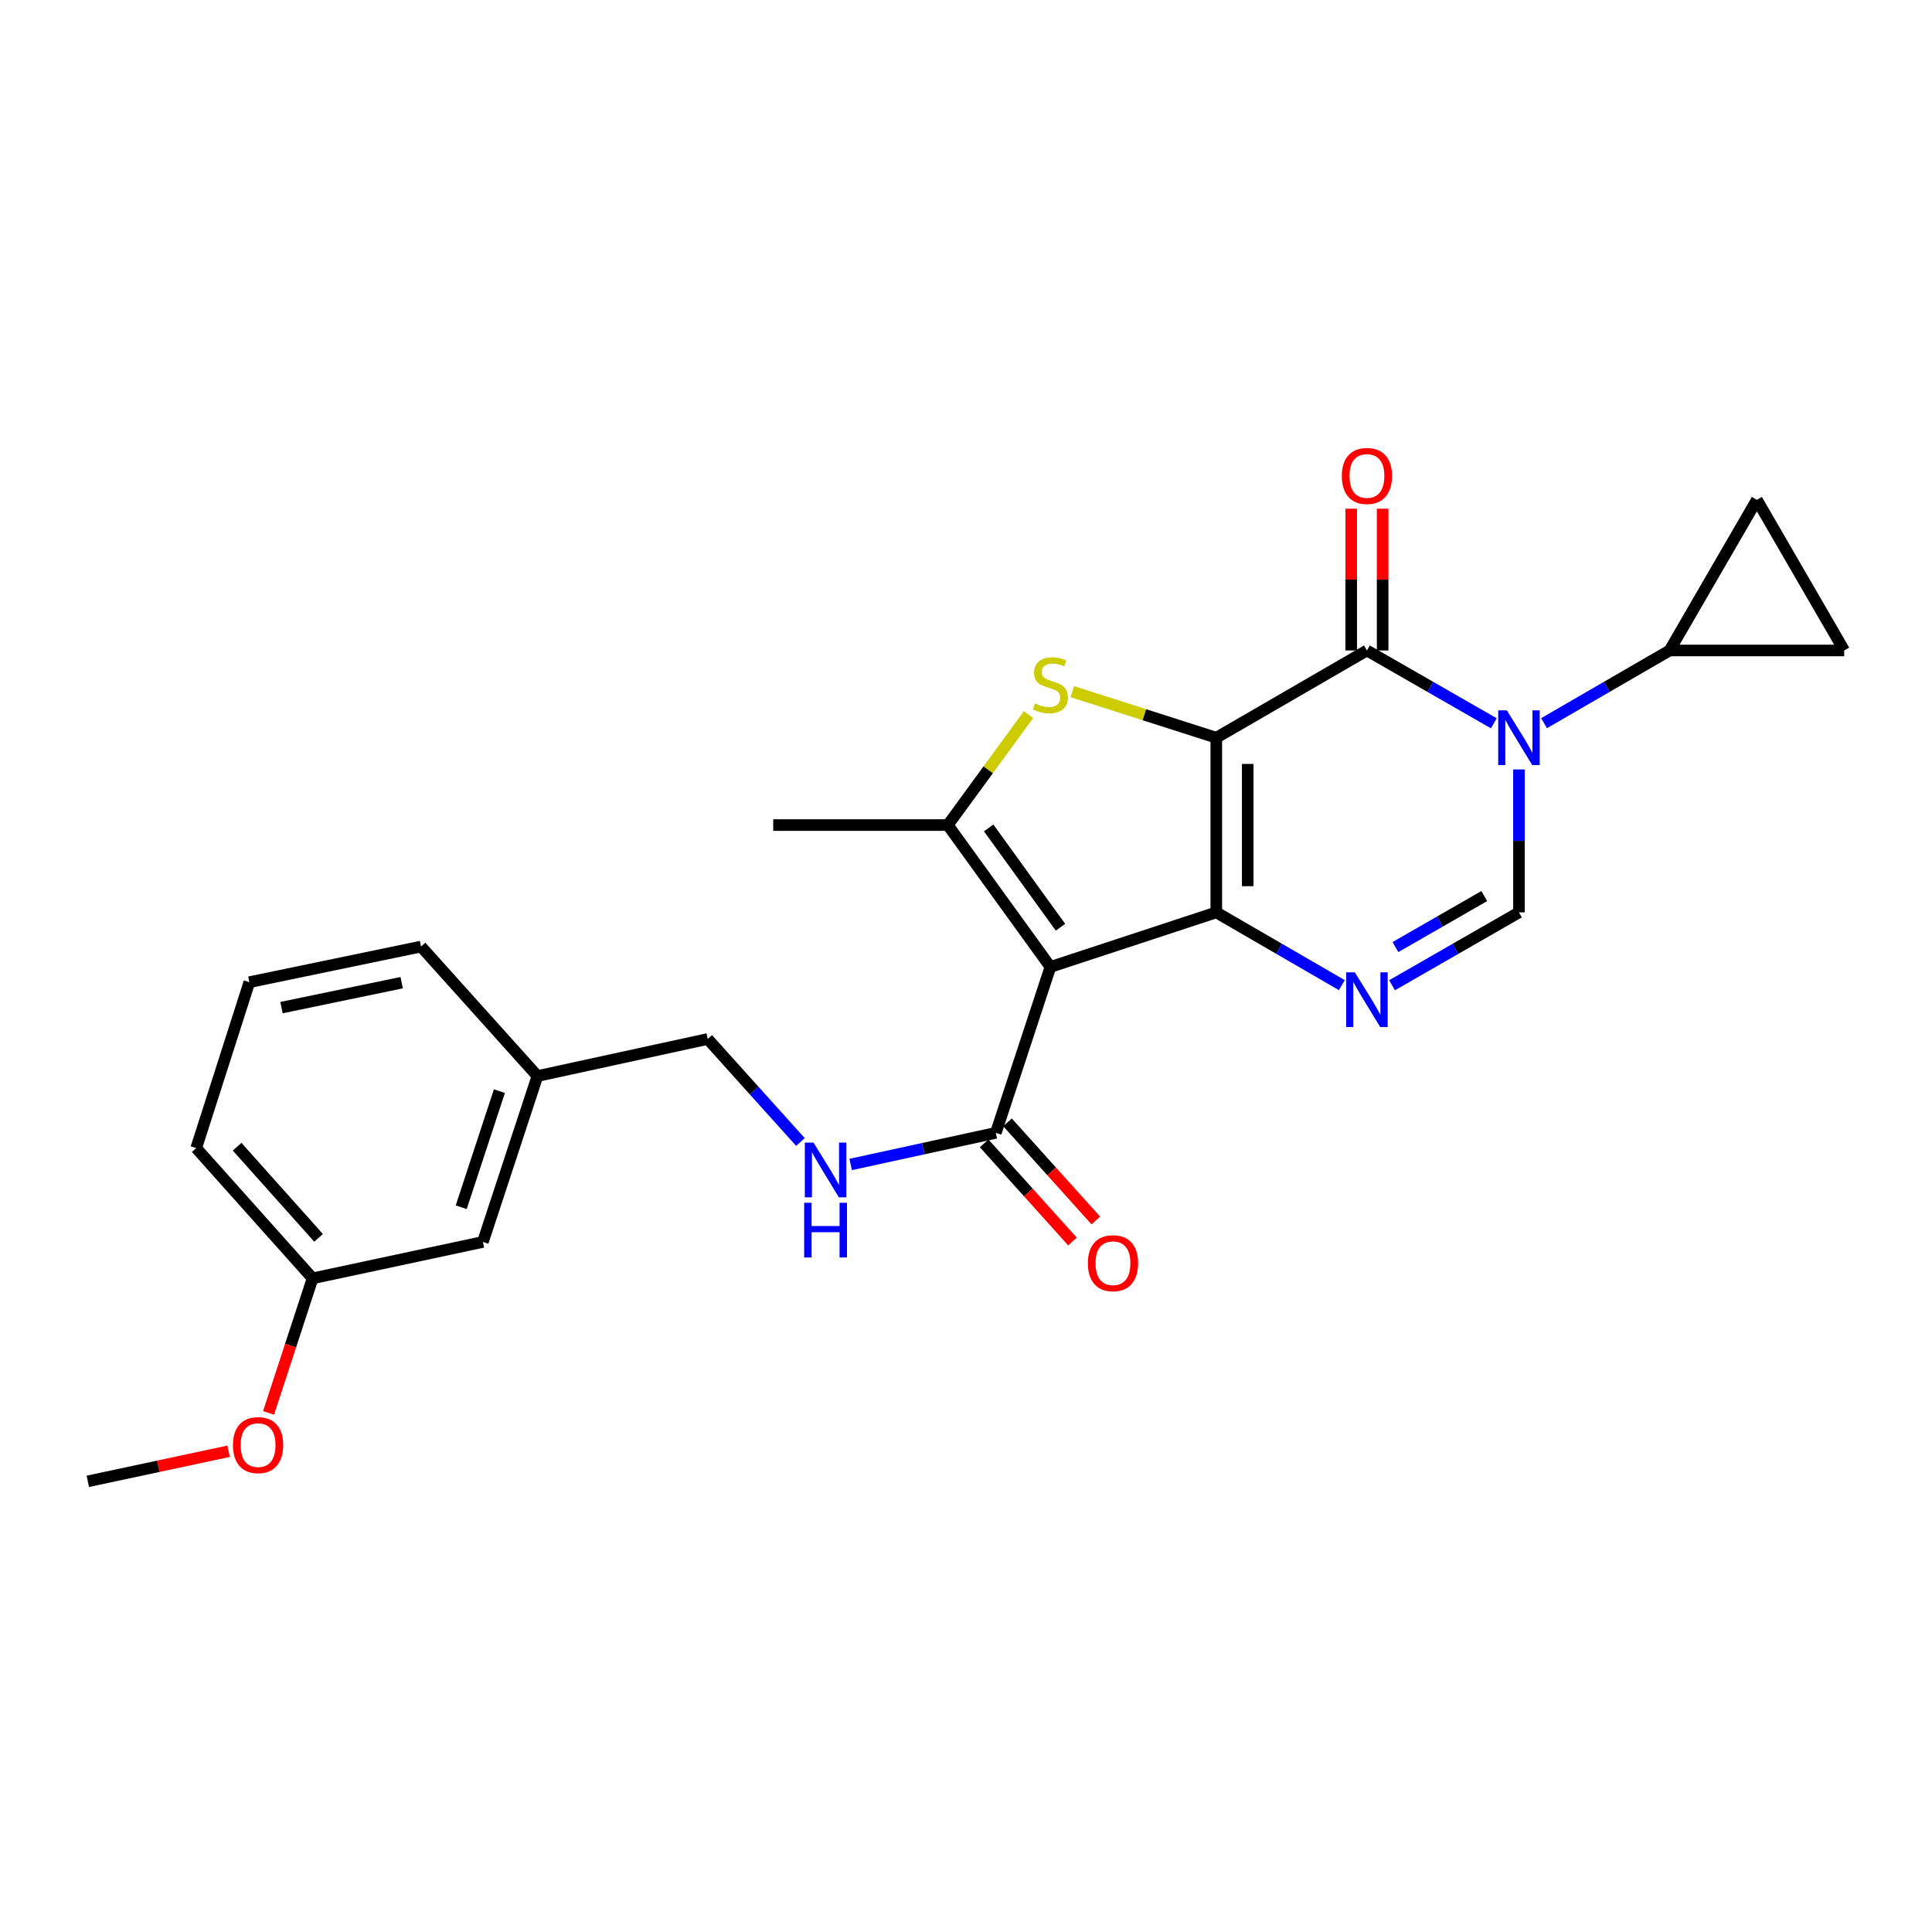 <?xml version='1.0' encoding='iso-8859-1'?>
<svg version='1.1' baseProfile='full'
              xmlns='http://www.w3.org/2000/svg'
                      xmlns:rdkit='http://www.rdkit.org/xml'
                      xmlns:xlink='http://www.w3.org/1999/xlink'
                  xml:space='preserve'
width='1000px' height='1000px' viewBox='0 0 1000 1000'>
<!-- END OF HEADER -->
<rect style='opacity:1.0;fill:#FFFFFF;stroke:none' width='1000' height='1000' x='0' y='0'> </rect>
<path class='bond-0' d='M 629.55,381.848 L 629.55,472.251' style='fill:none;fill-rule:evenodd;stroke:#000000;stroke-width:6px;stroke-linecap:butt;stroke-linejoin:miter;stroke-opacity:1' />
<path class='bond-0' d='M 645.816,395.408 L 645.816,458.691' style='fill:none;fill-rule:evenodd;stroke:#000000;stroke-width:6px;stroke-linecap:butt;stroke-linejoin:miter;stroke-opacity:1' />
<path class='bond-2' d='M 629.55,381.848 L 707.519,336.683' style='fill:none;fill-rule:evenodd;stroke:#000000;stroke-width:6px;stroke-linecap:butt;stroke-linejoin:miter;stroke-opacity:1' />
<path class='bond-4' d='M 629.55,381.848 L 592.288,369.921' style='fill:none;fill-rule:evenodd;stroke:#000000;stroke-width:6px;stroke-linecap:butt;stroke-linejoin:miter;stroke-opacity:1' />
<path class='bond-4' d='M 592.288,369.921 L 555.026,357.995' style='fill:none;fill-rule:evenodd;stroke:#CCCC00;stroke-width:6px;stroke-linecap:butt;stroke-linejoin:miter;stroke-opacity:1' />
<path class='bond-1' d='M 629.55,472.251 L 543.692,500.491' style='fill:none;fill-rule:evenodd;stroke:#000000;stroke-width:6px;stroke-linecap:butt;stroke-linejoin:miter;stroke-opacity:1' />
<path class='bond-5' d='M 629.55,472.251 L 662.038,491.078' style='fill:none;fill-rule:evenodd;stroke:#000000;stroke-width:6px;stroke-linecap:butt;stroke-linejoin:miter;stroke-opacity:1' />
<path class='bond-5' d='M 662.038,491.078 L 694.526,509.905' style='fill:none;fill-rule:evenodd;stroke:#0000FF;stroke-width:6px;stroke-linecap:butt;stroke-linejoin:miter;stroke-opacity:1' />
<path class='bond-8' d='M 543.692,500.491 L 515.444,586.357' style='fill:none;fill-rule:evenodd;stroke:#000000;stroke-width:6px;stroke-linecap:butt;stroke-linejoin:miter;stroke-opacity:1' />
<path class='bond-25' d='M 543.692,500.491 L 490.584,427.049' style='fill:none;fill-rule:evenodd;stroke:#000000;stroke-width:6px;stroke-linecap:butt;stroke-linejoin:miter;stroke-opacity:1' />
<path class='bond-25' d='M 548.907,479.943 L 511.731,428.534' style='fill:none;fill-rule:evenodd;stroke:#000000;stroke-width:6px;stroke-linecap:butt;stroke-linejoin:miter;stroke-opacity:1' />
<path class='bond-3' d='M 707.519,336.683 L 740.36,355.532' style='fill:none;fill-rule:evenodd;stroke:#000000;stroke-width:6px;stroke-linecap:butt;stroke-linejoin:miter;stroke-opacity:1' />
<path class='bond-3' d='M 740.36,355.532 L 773.202,374.382' style='fill:none;fill-rule:evenodd;stroke:#0000FF;stroke-width:6px;stroke-linecap:butt;stroke-linejoin:miter;stroke-opacity:1' />
<path class='bond-13' d='M 715.652,336.683 L 715.652,299.991' style='fill:none;fill-rule:evenodd;stroke:#000000;stroke-width:6px;stroke-linecap:butt;stroke-linejoin:miter;stroke-opacity:1' />
<path class='bond-13' d='M 715.652,299.991 L 715.652,263.3' style='fill:none;fill-rule:evenodd;stroke:#FF0000;stroke-width:6px;stroke-linecap:butt;stroke-linejoin:miter;stroke-opacity:1' />
<path class='bond-13' d='M 699.386,336.683 L 699.386,299.991' style='fill:none;fill-rule:evenodd;stroke:#000000;stroke-width:6px;stroke-linecap:butt;stroke-linejoin:miter;stroke-opacity:1' />
<path class='bond-13' d='M 699.386,299.991 L 699.386,263.3' style='fill:none;fill-rule:evenodd;stroke:#FF0000;stroke-width:6px;stroke-linecap:butt;stroke-linejoin:miter;stroke-opacity:1' />
<path class='bond-7' d='M 786.21,398.268 L 786.21,435.26' style='fill:none;fill-rule:evenodd;stroke:#0000FF;stroke-width:6px;stroke-linecap:butt;stroke-linejoin:miter;stroke-opacity:1' />
<path class='bond-7' d='M 786.21,435.26 L 786.21,472.251' style='fill:none;fill-rule:evenodd;stroke:#000000;stroke-width:6px;stroke-linecap:butt;stroke-linejoin:miter;stroke-opacity:1' />
<path class='bond-9' d='M 799.203,374.322 L 831.691,355.502' style='fill:none;fill-rule:evenodd;stroke:#0000FF;stroke-width:6px;stroke-linecap:butt;stroke-linejoin:miter;stroke-opacity:1' />
<path class='bond-9' d='M 831.691,355.502 L 864.179,336.683' style='fill:none;fill-rule:evenodd;stroke:#000000;stroke-width:6px;stroke-linecap:butt;stroke-linejoin:miter;stroke-opacity:1' />
<path class='bond-6' d='M 532.362,369.874 L 511.473,398.462' style='fill:none;fill-rule:evenodd;stroke:#CCCC00;stroke-width:6px;stroke-linecap:butt;stroke-linejoin:miter;stroke-opacity:1' />
<path class='bond-6' d='M 511.473,398.462 L 490.584,427.049' style='fill:none;fill-rule:evenodd;stroke:#000000;stroke-width:6px;stroke-linecap:butt;stroke-linejoin:miter;stroke-opacity:1' />
<path class='bond-26' d='M 720.527,509.965 L 753.369,491.108' style='fill:none;fill-rule:evenodd;stroke:#0000FF;stroke-width:6px;stroke-linecap:butt;stroke-linejoin:miter;stroke-opacity:1' />
<path class='bond-26' d='M 753.369,491.108 L 786.21,472.251' style='fill:none;fill-rule:evenodd;stroke:#000000;stroke-width:6px;stroke-linecap:butt;stroke-linejoin:miter;stroke-opacity:1' />
<path class='bond-26' d='M 722.28,490.202 L 745.269,477.002' style='fill:none;fill-rule:evenodd;stroke:#0000FF;stroke-width:6px;stroke-linecap:butt;stroke-linejoin:miter;stroke-opacity:1' />
<path class='bond-26' d='M 745.269,477.002 L 768.258,463.802' style='fill:none;fill-rule:evenodd;stroke:#000000;stroke-width:6px;stroke-linecap:butt;stroke-linejoin:miter;stroke-opacity:1' />
<path class='bond-16' d='M 490.584,427.049 L 400.217,427.049' style='fill:none;fill-rule:evenodd;stroke:#000000;stroke-width:6px;stroke-linecap:butt;stroke-linejoin:miter;stroke-opacity:1' />
<path class='bond-12' d='M 515.444,586.357 L 477.878,594.543' style='fill:none;fill-rule:evenodd;stroke:#000000;stroke-width:6px;stroke-linecap:butt;stroke-linejoin:miter;stroke-opacity:1' />
<path class='bond-12' d='M 477.878,594.543 L 440.313,602.729' style='fill:none;fill-rule:evenodd;stroke:#0000FF;stroke-width:6px;stroke-linecap:butt;stroke-linejoin:miter;stroke-opacity:1' />
<path class='bond-14' d='M 509.398,591.797 L 532.254,617.202' style='fill:none;fill-rule:evenodd;stroke:#000000;stroke-width:6px;stroke-linecap:butt;stroke-linejoin:miter;stroke-opacity:1' />
<path class='bond-14' d='M 532.254,617.202 L 555.111,642.606' style='fill:none;fill-rule:evenodd;stroke:#FF0000;stroke-width:6px;stroke-linecap:butt;stroke-linejoin:miter;stroke-opacity:1' />
<path class='bond-14' d='M 521.49,580.918 L 544.346,606.322' style='fill:none;fill-rule:evenodd;stroke:#000000;stroke-width:6px;stroke-linecap:butt;stroke-linejoin:miter;stroke-opacity:1' />
<path class='bond-14' d='M 544.346,606.322 L 567.203,631.727' style='fill:none;fill-rule:evenodd;stroke:#FF0000;stroke-width:6px;stroke-linecap:butt;stroke-linejoin:miter;stroke-opacity:1' />
<path class='bond-10' d='M 864.179,336.683 L 954.545,336.683' style='fill:none;fill-rule:evenodd;stroke:#000000;stroke-width:6px;stroke-linecap:butt;stroke-linejoin:miter;stroke-opacity:1' />
<path class='bond-11' d='M 864.179,336.683 L 909.353,258.705' style='fill:none;fill-rule:evenodd;stroke:#000000;stroke-width:6px;stroke-linecap:butt;stroke-linejoin:miter;stroke-opacity:1' />
<path class='bond-27' d='M 954.545,336.683 L 909.353,258.705' style='fill:none;fill-rule:evenodd;stroke:#000000;stroke-width:6px;stroke-linecap:butt;stroke-linejoin:miter;stroke-opacity:1' />
<path class='bond-15' d='M 414.298,591.092 L 390.309,564.434' style='fill:none;fill-rule:evenodd;stroke:#0000FF;stroke-width:6px;stroke-linecap:butt;stroke-linejoin:miter;stroke-opacity:1' />
<path class='bond-15' d='M 390.309,564.434 L 366.32,537.776' style='fill:none;fill-rule:evenodd;stroke:#000000;stroke-width:6px;stroke-linecap:butt;stroke-linejoin:miter;stroke-opacity:1' />
<path class='bond-18' d='M 366.32,537.776 L 278.176,556.961' style='fill:none;fill-rule:evenodd;stroke:#000000;stroke-width:6px;stroke-linecap:butt;stroke-linejoin:miter;stroke-opacity:1' />
<path class='bond-17' d='M 249.946,642.828 L 278.176,556.961' style='fill:none;fill-rule:evenodd;stroke:#000000;stroke-width:6px;stroke-linecap:butt;stroke-linejoin:miter;stroke-opacity:1' />
<path class='bond-17' d='M 238.728,624.867 L 258.489,564.761' style='fill:none;fill-rule:evenodd;stroke:#000000;stroke-width:6px;stroke-linecap:butt;stroke-linejoin:miter;stroke-opacity:1' />
<path class='bond-19' d='M 249.946,642.828 L 161.802,661.669' style='fill:none;fill-rule:evenodd;stroke:#000000;stroke-width:6px;stroke-linecap:butt;stroke-linejoin:miter;stroke-opacity:1' />
<path class='bond-22' d='M 278.176,556.961 L 217.929,489.936' style='fill:none;fill-rule:evenodd;stroke:#000000;stroke-width:6px;stroke-linecap:butt;stroke-linejoin:miter;stroke-opacity:1' />
<path class='bond-20' d='M 161.802,661.669 L 150.405,696.493' style='fill:none;fill-rule:evenodd;stroke:#000000;stroke-width:6px;stroke-linecap:butt;stroke-linejoin:miter;stroke-opacity:1' />
<path class='bond-20' d='M 150.405,696.493 L 139.009,731.318' style='fill:none;fill-rule:evenodd;stroke:#FF0000;stroke-width:6px;stroke-linecap:butt;stroke-linejoin:miter;stroke-opacity:1' />
<path class='bond-28' d='M 161.802,661.669 L 101.563,594.255' style='fill:none;fill-rule:evenodd;stroke:#000000;stroke-width:6px;stroke-linecap:butt;stroke-linejoin:miter;stroke-opacity:1' />
<path class='bond-28' d='M 164.895,640.719 L 122.728,593.529' style='fill:none;fill-rule:evenodd;stroke:#000000;stroke-width:6px;stroke-linecap:butt;stroke-linejoin:miter;stroke-opacity:1' />
<path class='bond-24' d='M 118.327,751.166 L 81.891,758.952' style='fill:none;fill-rule:evenodd;stroke:#FF0000;stroke-width:6px;stroke-linecap:butt;stroke-linejoin:miter;stroke-opacity:1' />
<path class='bond-24' d='M 81.891,758.952 L 45.455,766.739' style='fill:none;fill-rule:evenodd;stroke:#000000;stroke-width:6px;stroke-linecap:butt;stroke-linejoin:miter;stroke-opacity:1' />
<path class='bond-21' d='M 129.062,508.38 L 217.929,489.936' style='fill:none;fill-rule:evenodd;stroke:#000000;stroke-width:6px;stroke-linecap:butt;stroke-linejoin:miter;stroke-opacity:1' />
<path class='bond-21' d='M 145.698,521.54 L 207.904,508.629' style='fill:none;fill-rule:evenodd;stroke:#000000;stroke-width:6px;stroke-linecap:butt;stroke-linejoin:miter;stroke-opacity:1' />
<path class='bond-23' d='M 129.062,508.38 L 101.563,594.255' style='fill:none;fill-rule:evenodd;stroke:#000000;stroke-width:6px;stroke-linecap:butt;stroke-linejoin:miter;stroke-opacity:1' />
<path  class='atom-4' d='M 779.95 367.688
L 789.23 382.688
Q 790.15 384.168, 791.63 386.848
Q 793.11 389.528, 793.19 389.688
L 793.19 367.688
L 796.95 367.688
L 796.95 396.008
L 793.07 396.008
L 783.11 379.608
Q 781.95 377.688, 780.71 375.488
Q 779.51 373.288, 779.15 372.608
L 779.15 396.008
L 775.47 396.008
L 775.47 367.688
L 779.95 367.688
' fill='#0000FF'/>
<path  class='atom-5' d='M 535.692 364.087
Q 536.012 364.207, 537.332 364.767
Q 538.652 365.327, 540.092 365.687
Q 541.572 366.007, 543.012 366.007
Q 545.692 366.007, 547.252 364.727
Q 548.812 363.407, 548.812 361.127
Q 548.812 359.567, 548.012 358.607
Q 547.252 357.647, 546.052 357.127
Q 544.852 356.607, 542.852 356.007
Q 540.332 355.247, 538.812 354.527
Q 537.332 353.807, 536.252 352.287
Q 535.212 350.767, 535.212 348.207
Q 535.212 344.647, 537.612 342.447
Q 540.052 340.247, 544.852 340.247
Q 548.132 340.247, 551.852 341.807
L 550.932 344.887
Q 547.532 343.487, 544.972 343.487
Q 542.212 343.487, 540.692 344.647
Q 539.172 345.767, 539.212 347.727
Q 539.212 349.247, 539.972 350.167
Q 540.772 351.087, 541.892 351.607
Q 543.052 352.127, 544.972 352.727
Q 547.532 353.527, 549.052 354.327
Q 550.572 355.127, 551.652 356.767
Q 552.772 358.367, 552.772 361.127
Q 552.772 365.047, 550.132 367.167
Q 547.532 369.247, 543.172 369.247
Q 540.652 369.247, 538.732 368.687
Q 536.852 368.167, 534.612 367.247
L 535.692 364.087
' fill='#CCCC00'/>
<path  class='atom-6' d='M 701.259 503.274
L 710.539 518.274
Q 711.459 519.754, 712.939 522.434
Q 714.419 525.114, 714.499 525.274
L 714.499 503.274
L 718.259 503.274
L 718.259 531.594
L 714.379 531.594
L 704.419 515.194
Q 703.259 513.274, 702.019 511.074
Q 700.819 508.874, 700.459 508.194
L 700.459 531.594
L 696.779 531.594
L 696.779 503.274
L 701.259 503.274
' fill='#0000FF'/>
<path  class='atom-13' d='M 421.058 591.4
L 430.338 606.4
Q 431.258 607.88, 432.738 610.56
Q 434.218 613.24, 434.298 613.4
L 434.298 591.4
L 438.058 591.4
L 438.058 619.72
L 434.178 619.72
L 424.218 603.32
Q 423.058 601.4, 421.818 599.2
Q 420.618 597, 420.258 596.32
L 420.258 619.72
L 416.578 619.72
L 416.578 591.4
L 421.058 591.4
' fill='#0000FF'/>
<path  class='atom-13' d='M 416.238 622.552
L 420.078 622.552
L 420.078 634.592
L 434.558 634.592
L 434.558 622.552
L 438.398 622.552
L 438.398 650.872
L 434.558 650.872
L 434.558 637.792
L 420.078 637.792
L 420.078 650.872
L 416.238 650.872
L 416.238 622.552
' fill='#0000FF'/>
<path  class='atom-14' d='M 694.519 246.36
Q 694.519 239.56, 697.879 235.76
Q 701.239 231.96, 707.519 231.96
Q 713.799 231.96, 717.159 235.76
Q 720.519 239.56, 720.519 246.36
Q 720.519 253.24, 717.119 257.16
Q 713.719 261.04, 707.519 261.04
Q 701.279 261.04, 697.879 257.16
Q 694.519 253.28, 694.519 246.36
M 707.519 257.84
Q 711.839 257.84, 714.159 254.96
Q 716.519 252.04, 716.519 246.36
Q 716.519 240.8, 714.159 238
Q 711.839 235.16, 707.519 235.16
Q 703.199 235.16, 700.839 237.96
Q 698.519 240.76, 698.519 246.36
Q 698.519 252.08, 700.839 254.96
Q 703.199 257.84, 707.519 257.84
' fill='#FF0000'/>
<path  class='atom-15' d='M 563.08 653.833
Q 563.08 647.033, 566.44 643.233
Q 569.8 639.433, 576.08 639.433
Q 582.36 639.433, 585.72 643.233
Q 589.08 647.033, 589.08 653.833
Q 589.08 660.713, 585.68 664.633
Q 582.28 668.513, 576.08 668.513
Q 569.84 668.513, 566.44 664.633
Q 563.08 660.753, 563.08 653.833
M 576.08 665.313
Q 580.4 665.313, 582.72 662.433
Q 585.08 659.513, 585.08 653.833
Q 585.08 648.273, 582.72 645.473
Q 580.4 642.633, 576.08 642.633
Q 571.76 642.633, 569.4 645.433
Q 567.08 648.233, 567.08 653.833
Q 567.08 659.553, 569.4 662.433
Q 571.76 665.313, 576.08 665.313
' fill='#FF0000'/>
<path  class='atom-21' d='M 120.58 747.986
Q 120.58 741.186, 123.94 737.386
Q 127.3 733.586, 133.58 733.586
Q 139.86 733.586, 143.22 737.386
Q 146.58 741.186, 146.58 747.986
Q 146.58 754.866, 143.18 758.786
Q 139.78 762.666, 133.58 762.666
Q 127.34 762.666, 123.94 758.786
Q 120.58 754.906, 120.58 747.986
M 133.58 759.466
Q 137.9 759.466, 140.22 756.586
Q 142.58 753.666, 142.58 747.986
Q 142.58 742.426, 140.22 739.626
Q 137.9 736.786, 133.58 736.786
Q 129.26 736.786, 126.9 739.586
Q 124.58 742.386, 124.58 747.986
Q 124.58 753.706, 126.9 756.586
Q 129.26 759.466, 133.58 759.466
' fill='#FF0000'/>
</svg>
